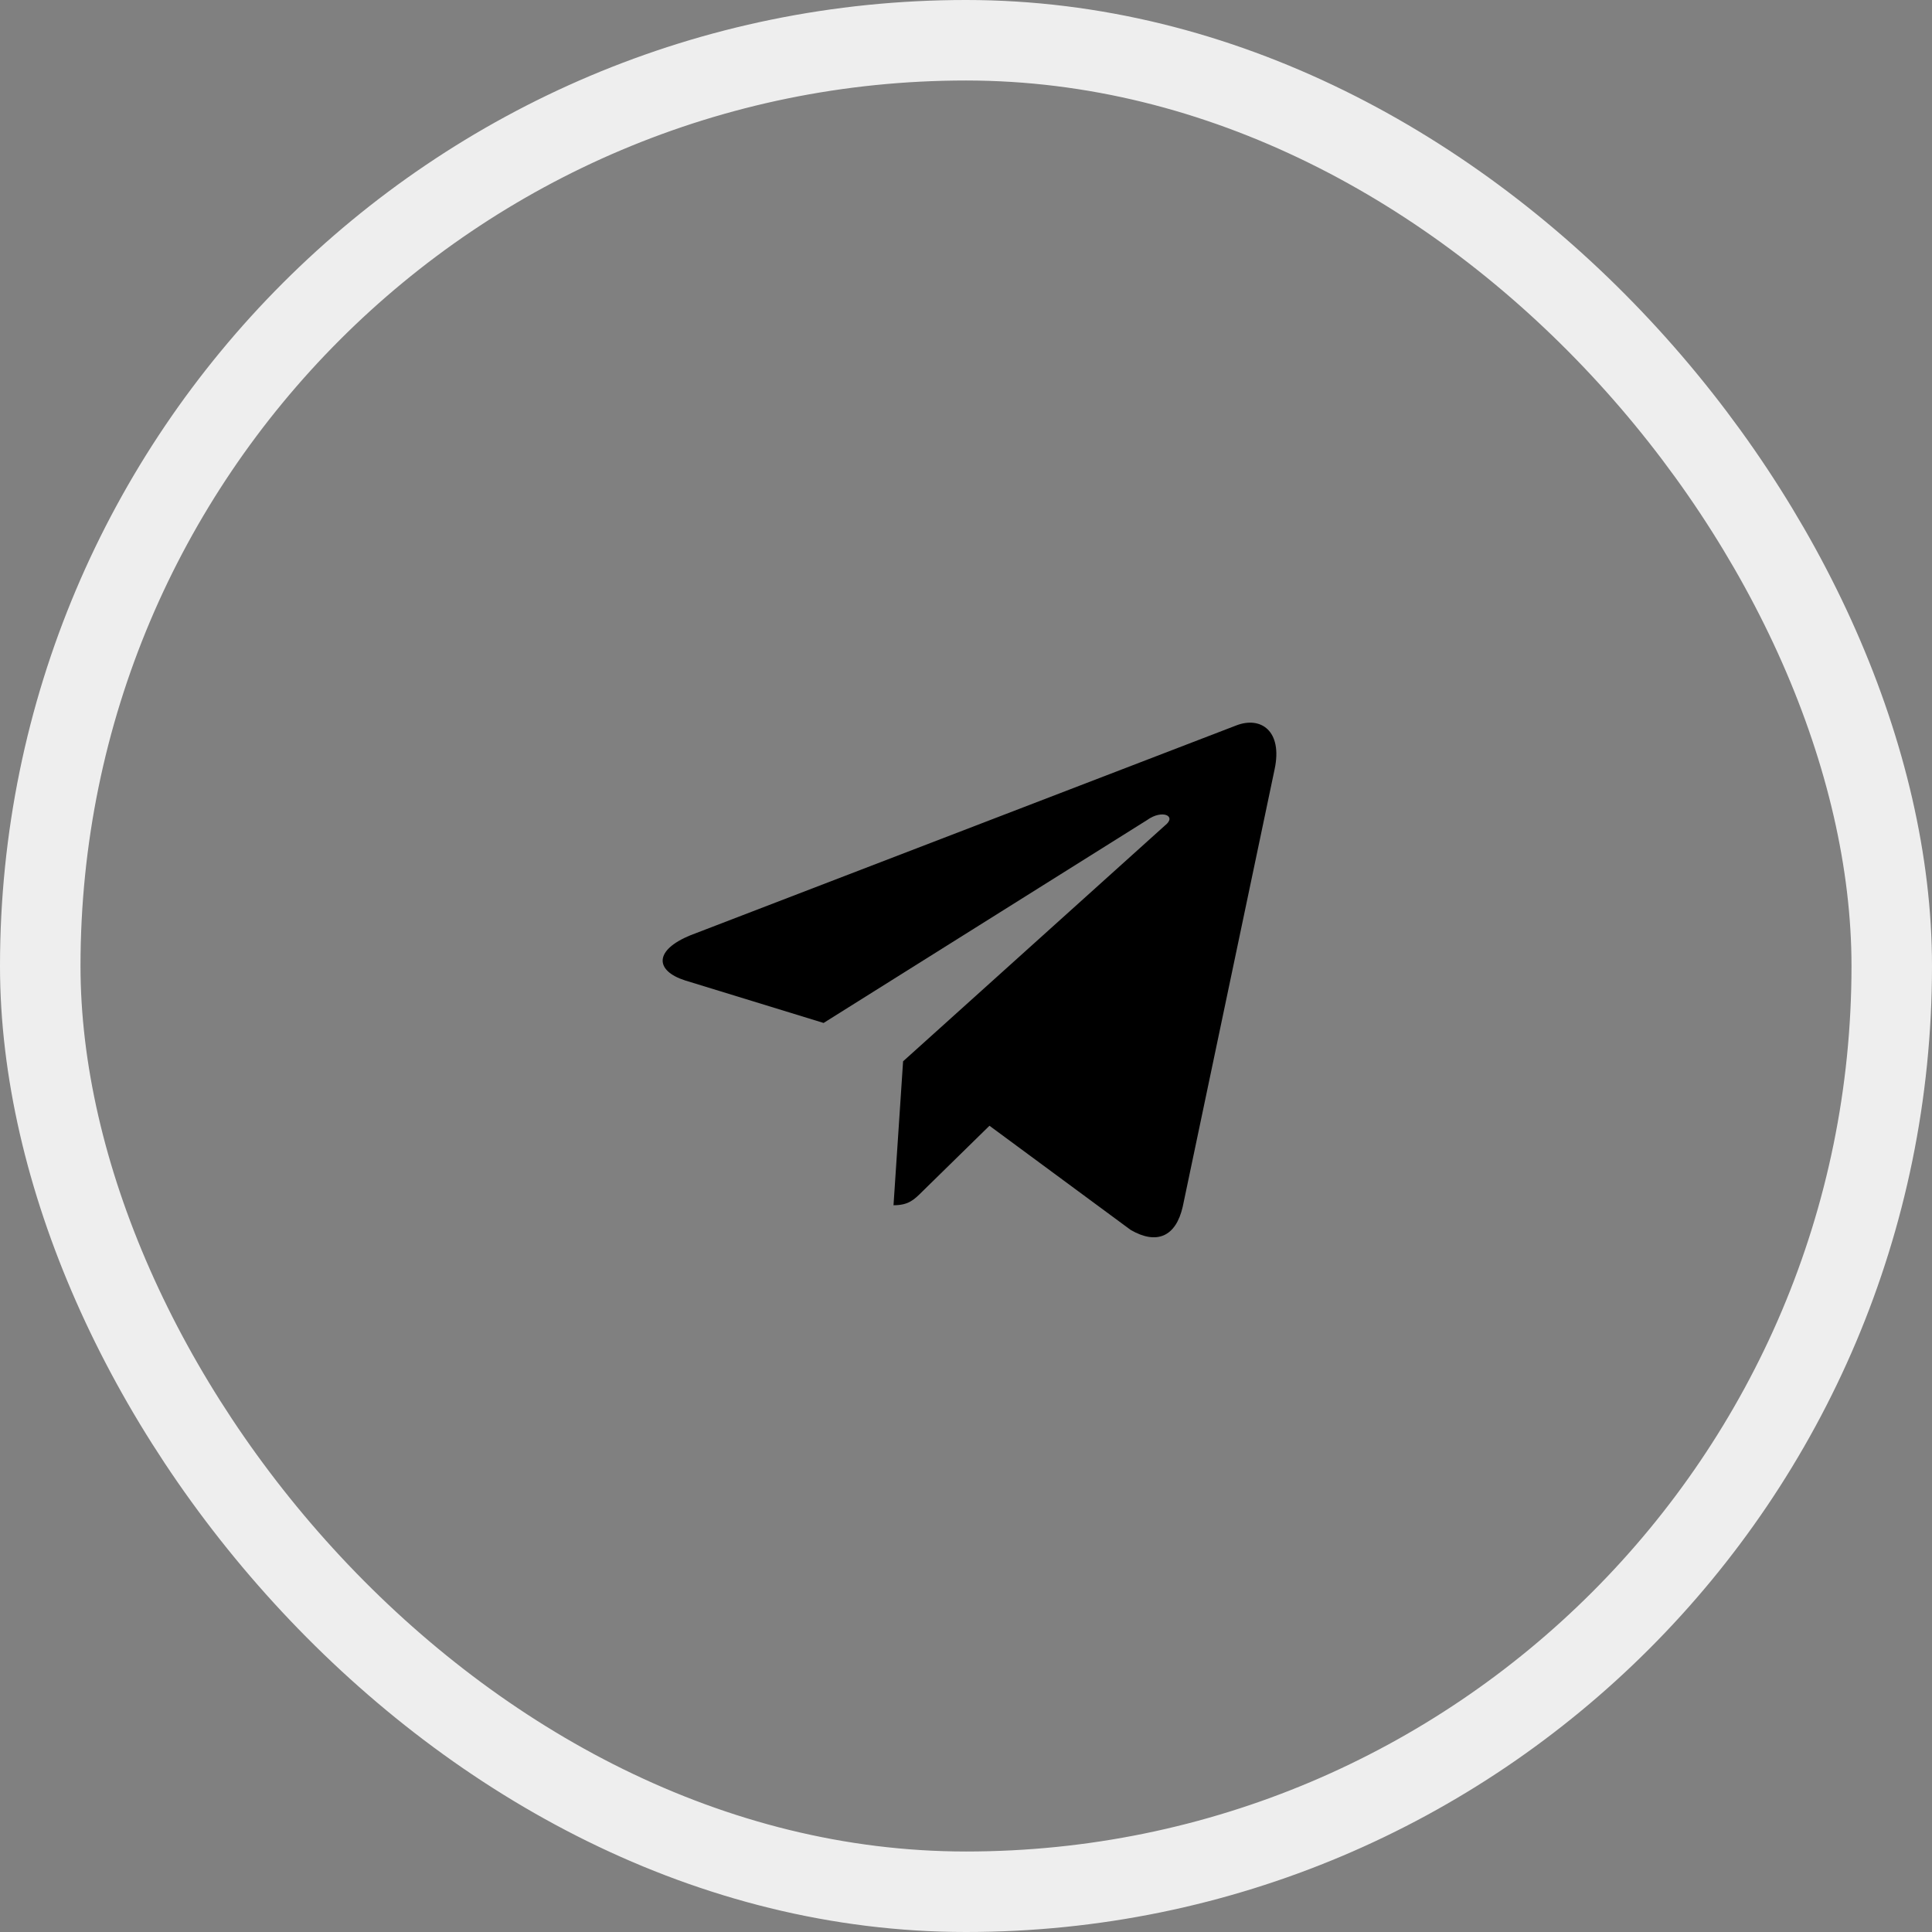 <svg width="48" height="48" viewBox="0 0 48 48" fill="none" xmlns="http://www.w3.org/2000/svg">
  <rect x="0" y="0" width="48" height="48" fill="#808080" stroke="none"/>
  <rect x="1" y="1" width="46" height="46" rx="23" stroke="#EEEEEE" stroke-width="2"/>
  <path
    d="M31.667 19.114L29.385 29.978C29.215 30.727 28.738 30.932 28.091 30.557L24.583 27.969L22.914 29.604C22.709 29.808 22.573 29.944 22.199 29.944L22.437 26.368L28.942 20.51C29.249 20.272 28.874 20.102 28.499 20.374L20.462 25.415L17.022 24.359C16.273 24.12 16.238 23.61 17.158 23.235L30.713 18.024C31.326 17.786 31.871 18.16 31.667 19.114Z"
    fill="black"/>
</svg>
